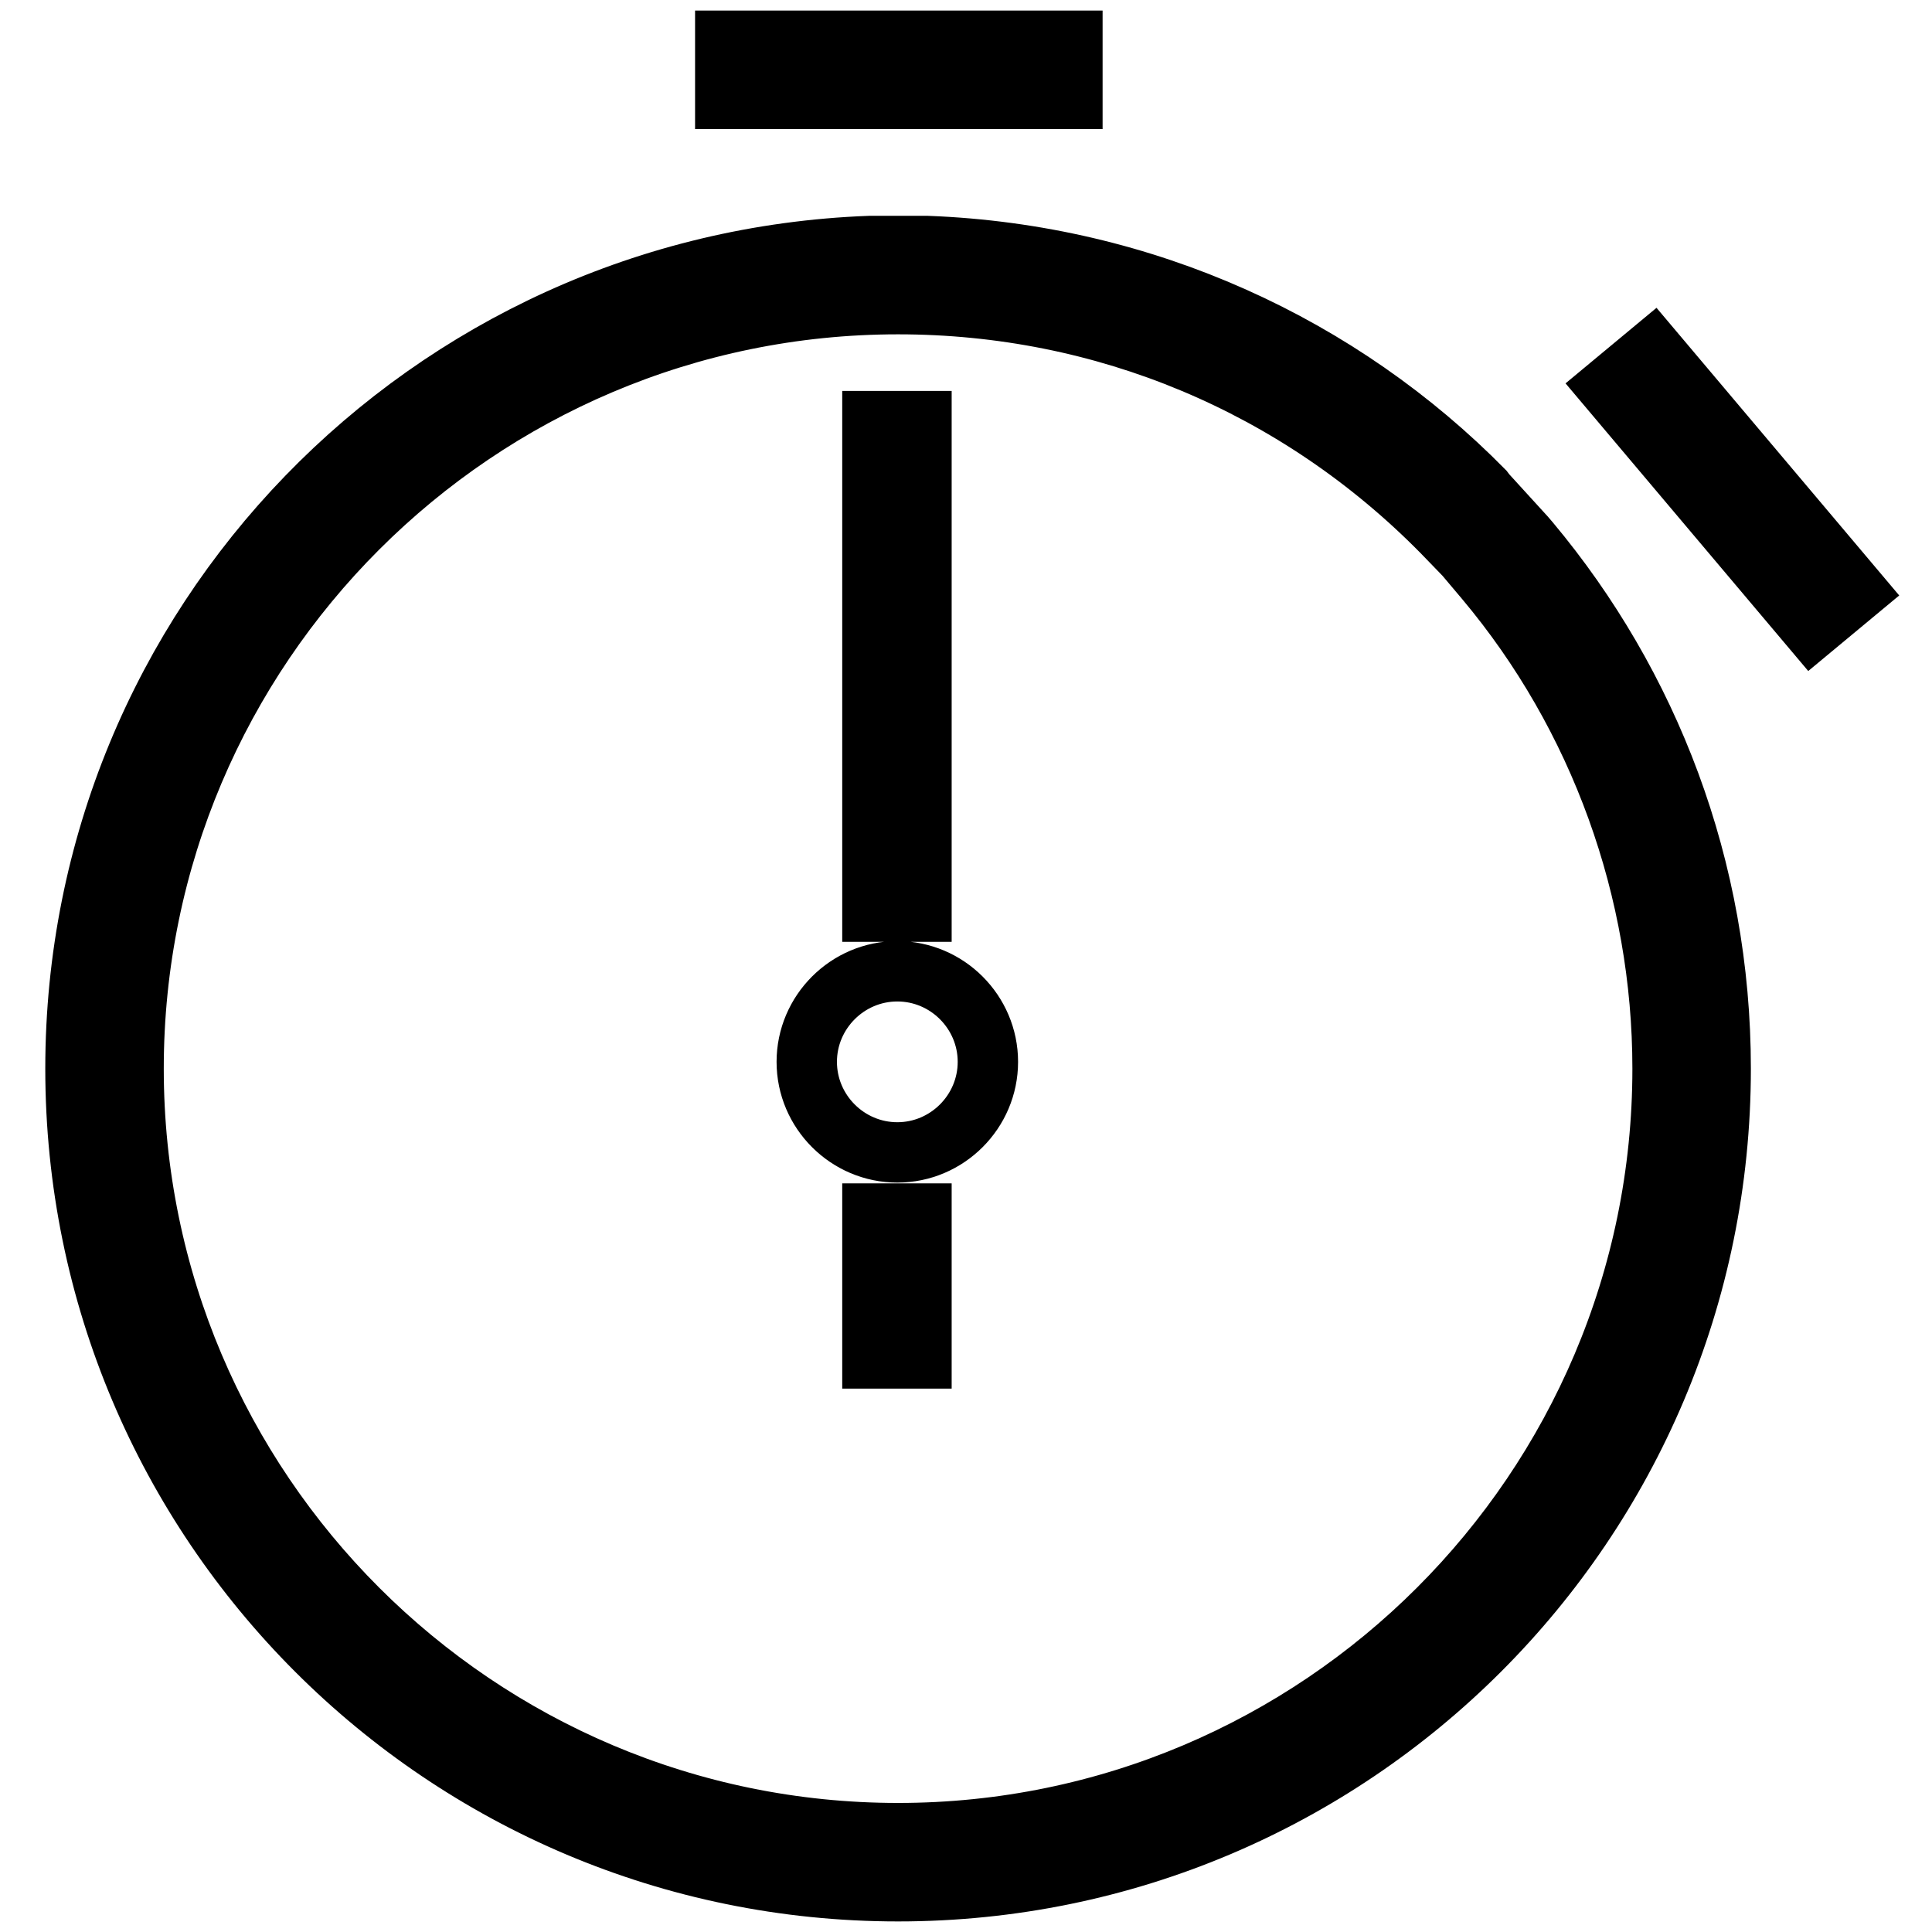 <?xml version="1.0" encoding="utf-8"?>
<!-- Svg Vector Icons : http://www.onlinewebfonts.com/icon -->
<!DOCTYPE svg PUBLIC "-//W3C//DTD SVG 1.1//EN" "http://www.w3.org/Graphics/SVG/1.1/DTD/svg11.dtd">
<svg version="1.1" xmlns="http://www.w3.org/2000/svg" xmlns:xlink="http://www.w3.org/1999/xlink" x="0px" y="0px" viewBox="0 0 256 256" enable-background="new 0 0 256 256" xml:space="preserve">
<g><g><path stroke-width="8" fill-opacity="0" stroke="#000000"  d="M202.7,71.8l-0.6-0.7l-5.2-5.7l-0.3-0.4c-18.9-19.2-44.9-31.3-73.7-32.4h-7.7C56.7,34.8,10,82.7,10,141.6c0,60.2,48.8,109,109,109c60.2,0,109-48.8,109-109C228,115,218.5,90.7,202.7,71.8L202.7,71.8z M119,242.9c-55.8,0-101.3-45.4-101.3-101.3C17.7,85.7,63.2,40.3,119,40.3c27.3,0,52.9,10.7,72.1,30.2l3,3.1l2.7,3.2c15.2,18.1,23.5,41.2,23.5,64.8C220.3,197.5,174.8,242.9,119,242.9L119,242.9z M122.1,120.8h-6.5v-65h6.5V120.8z M130.9,140.7c0,6.6-5.4,12-12,12c-6.6,0-12-5.4-12-12c0-6.6,5.4-12,12-12C125.5,128.7,130.9,134.1,130.9,140.7z M122.1,160.8h-6.5V180h6.5V160.8z M240.1,83.3l-27-32l5.9-4.9l27,32L240.1,83.3z M142.1,13.1l-46,0V5.4l46,0V13.1z"/></g></g>
</svg>